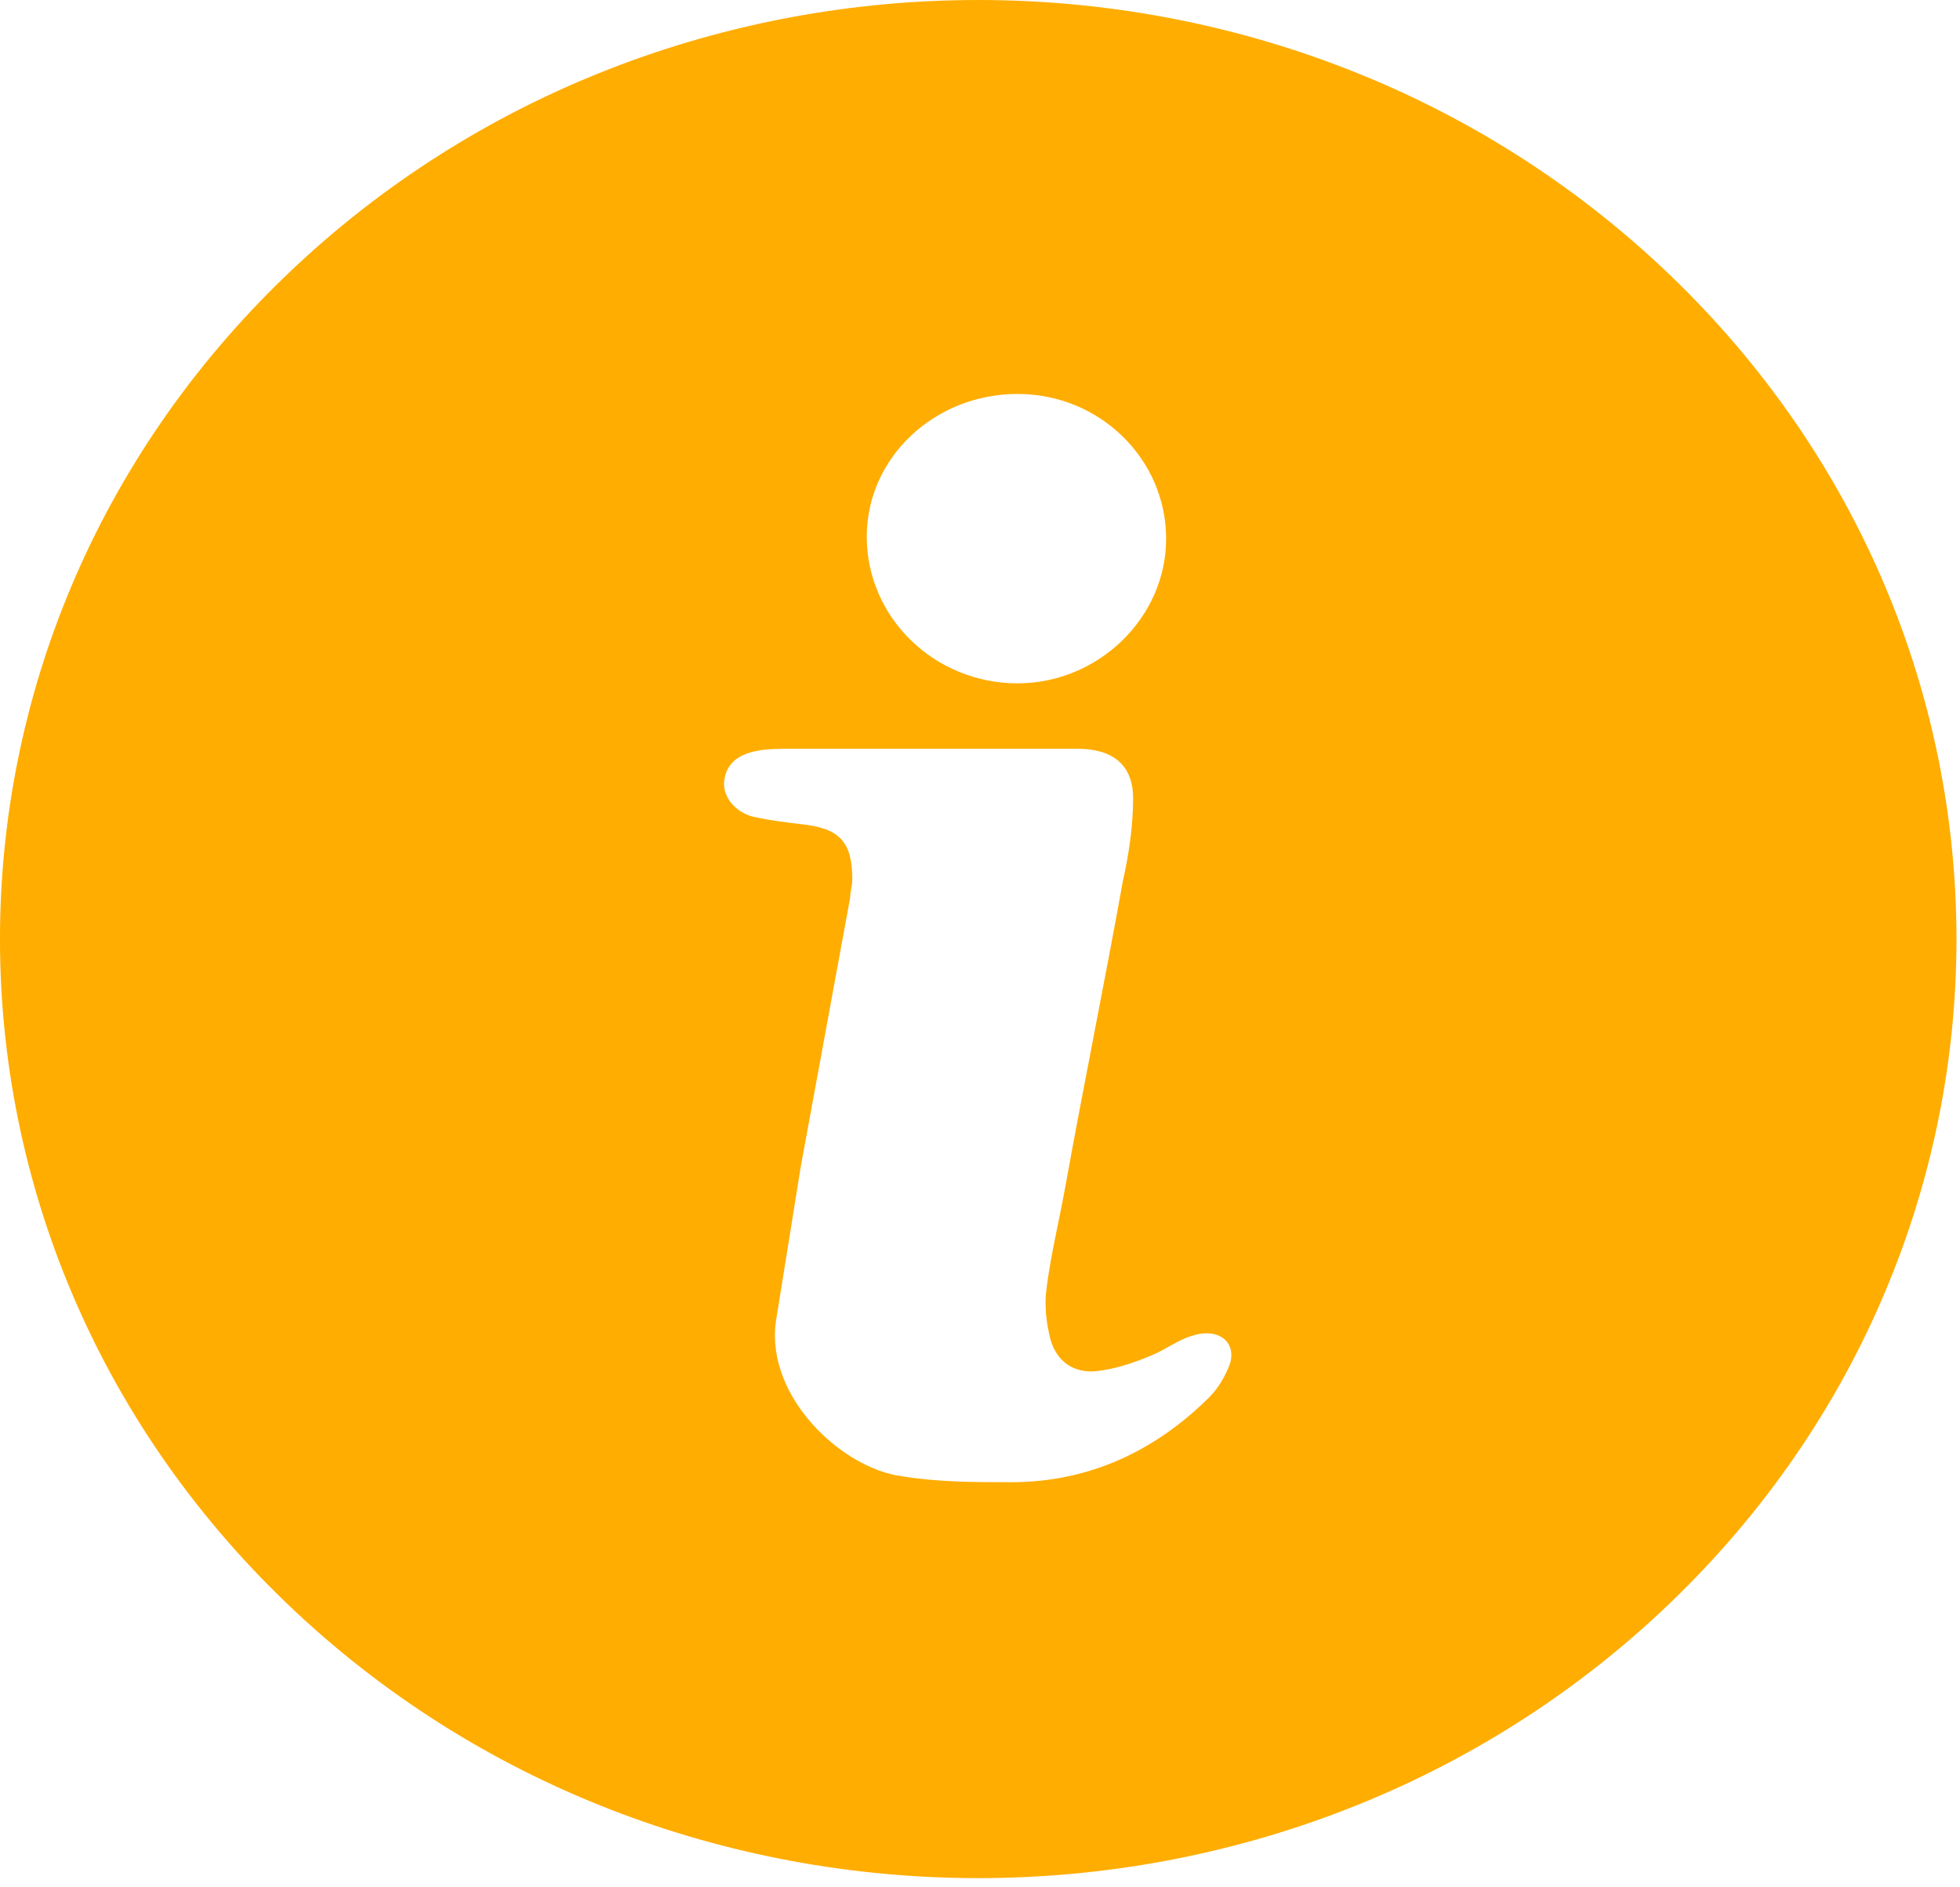 <svg xmlns="http://www.w3.org/2000/svg" fill="none" viewBox="0 0 27 26" height="26" width="27">
<path fill="#FFAD00" d="M3.947 3.789C-1.316 8.841 -1.316 17.033 3.947 22.085C9.209 27.136 17.742 27.136 23.005 22.085C28.267 17.033 28.267 8.841 23.005 3.789C17.742 -1.263 9.209 -1.263 3.947 3.789ZM14.016 5.427C15.154 5.427 16.064 6.328 16.064 7.421C16.064 8.513 15.126 9.414 14.016 9.414C12.878 9.414 11.94 8.513 11.94 7.393C11.94 6.301 12.878 5.427 14.016 5.427ZM16.946 18.78C16.889 18.944 16.775 19.135 16.662 19.245C15.922 19.982 15.012 20.419 13.931 20.419C13.419 20.419 12.935 20.419 12.423 20.337C11.598 20.228 10.546 19.245 10.688 18.207C10.802 17.497 10.916 16.787 11.03 16.077C11.257 14.848 11.485 13.592 11.712 12.363C11.712 12.281 11.741 12.199 11.741 12.117C11.741 11.599 11.57 11.408 11.03 11.353C10.802 11.326 10.574 11.298 10.347 11.244C10.091 11.162 9.949 10.943 9.977 10.752C10.005 10.534 10.148 10.397 10.432 10.343C10.574 10.315 10.745 10.315 10.916 10.315C11.541 10.315 12.167 10.315 12.822 10.315C13.504 10.315 14.158 10.315 14.841 10.315C15.325 10.315 15.609 10.534 15.609 10.998C15.609 11.38 15.552 11.762 15.467 12.145C15.211 13.565 14.926 14.957 14.67 16.377C14.585 16.842 14.471 17.306 14.414 17.77C14.386 17.988 14.414 18.234 14.471 18.453C14.557 18.753 14.784 18.917 15.097 18.89C15.353 18.862 15.609 18.78 15.865 18.671C16.064 18.589 16.235 18.453 16.434 18.398C16.775 18.289 17.031 18.48 16.946 18.78Z"></path>
</svg>
